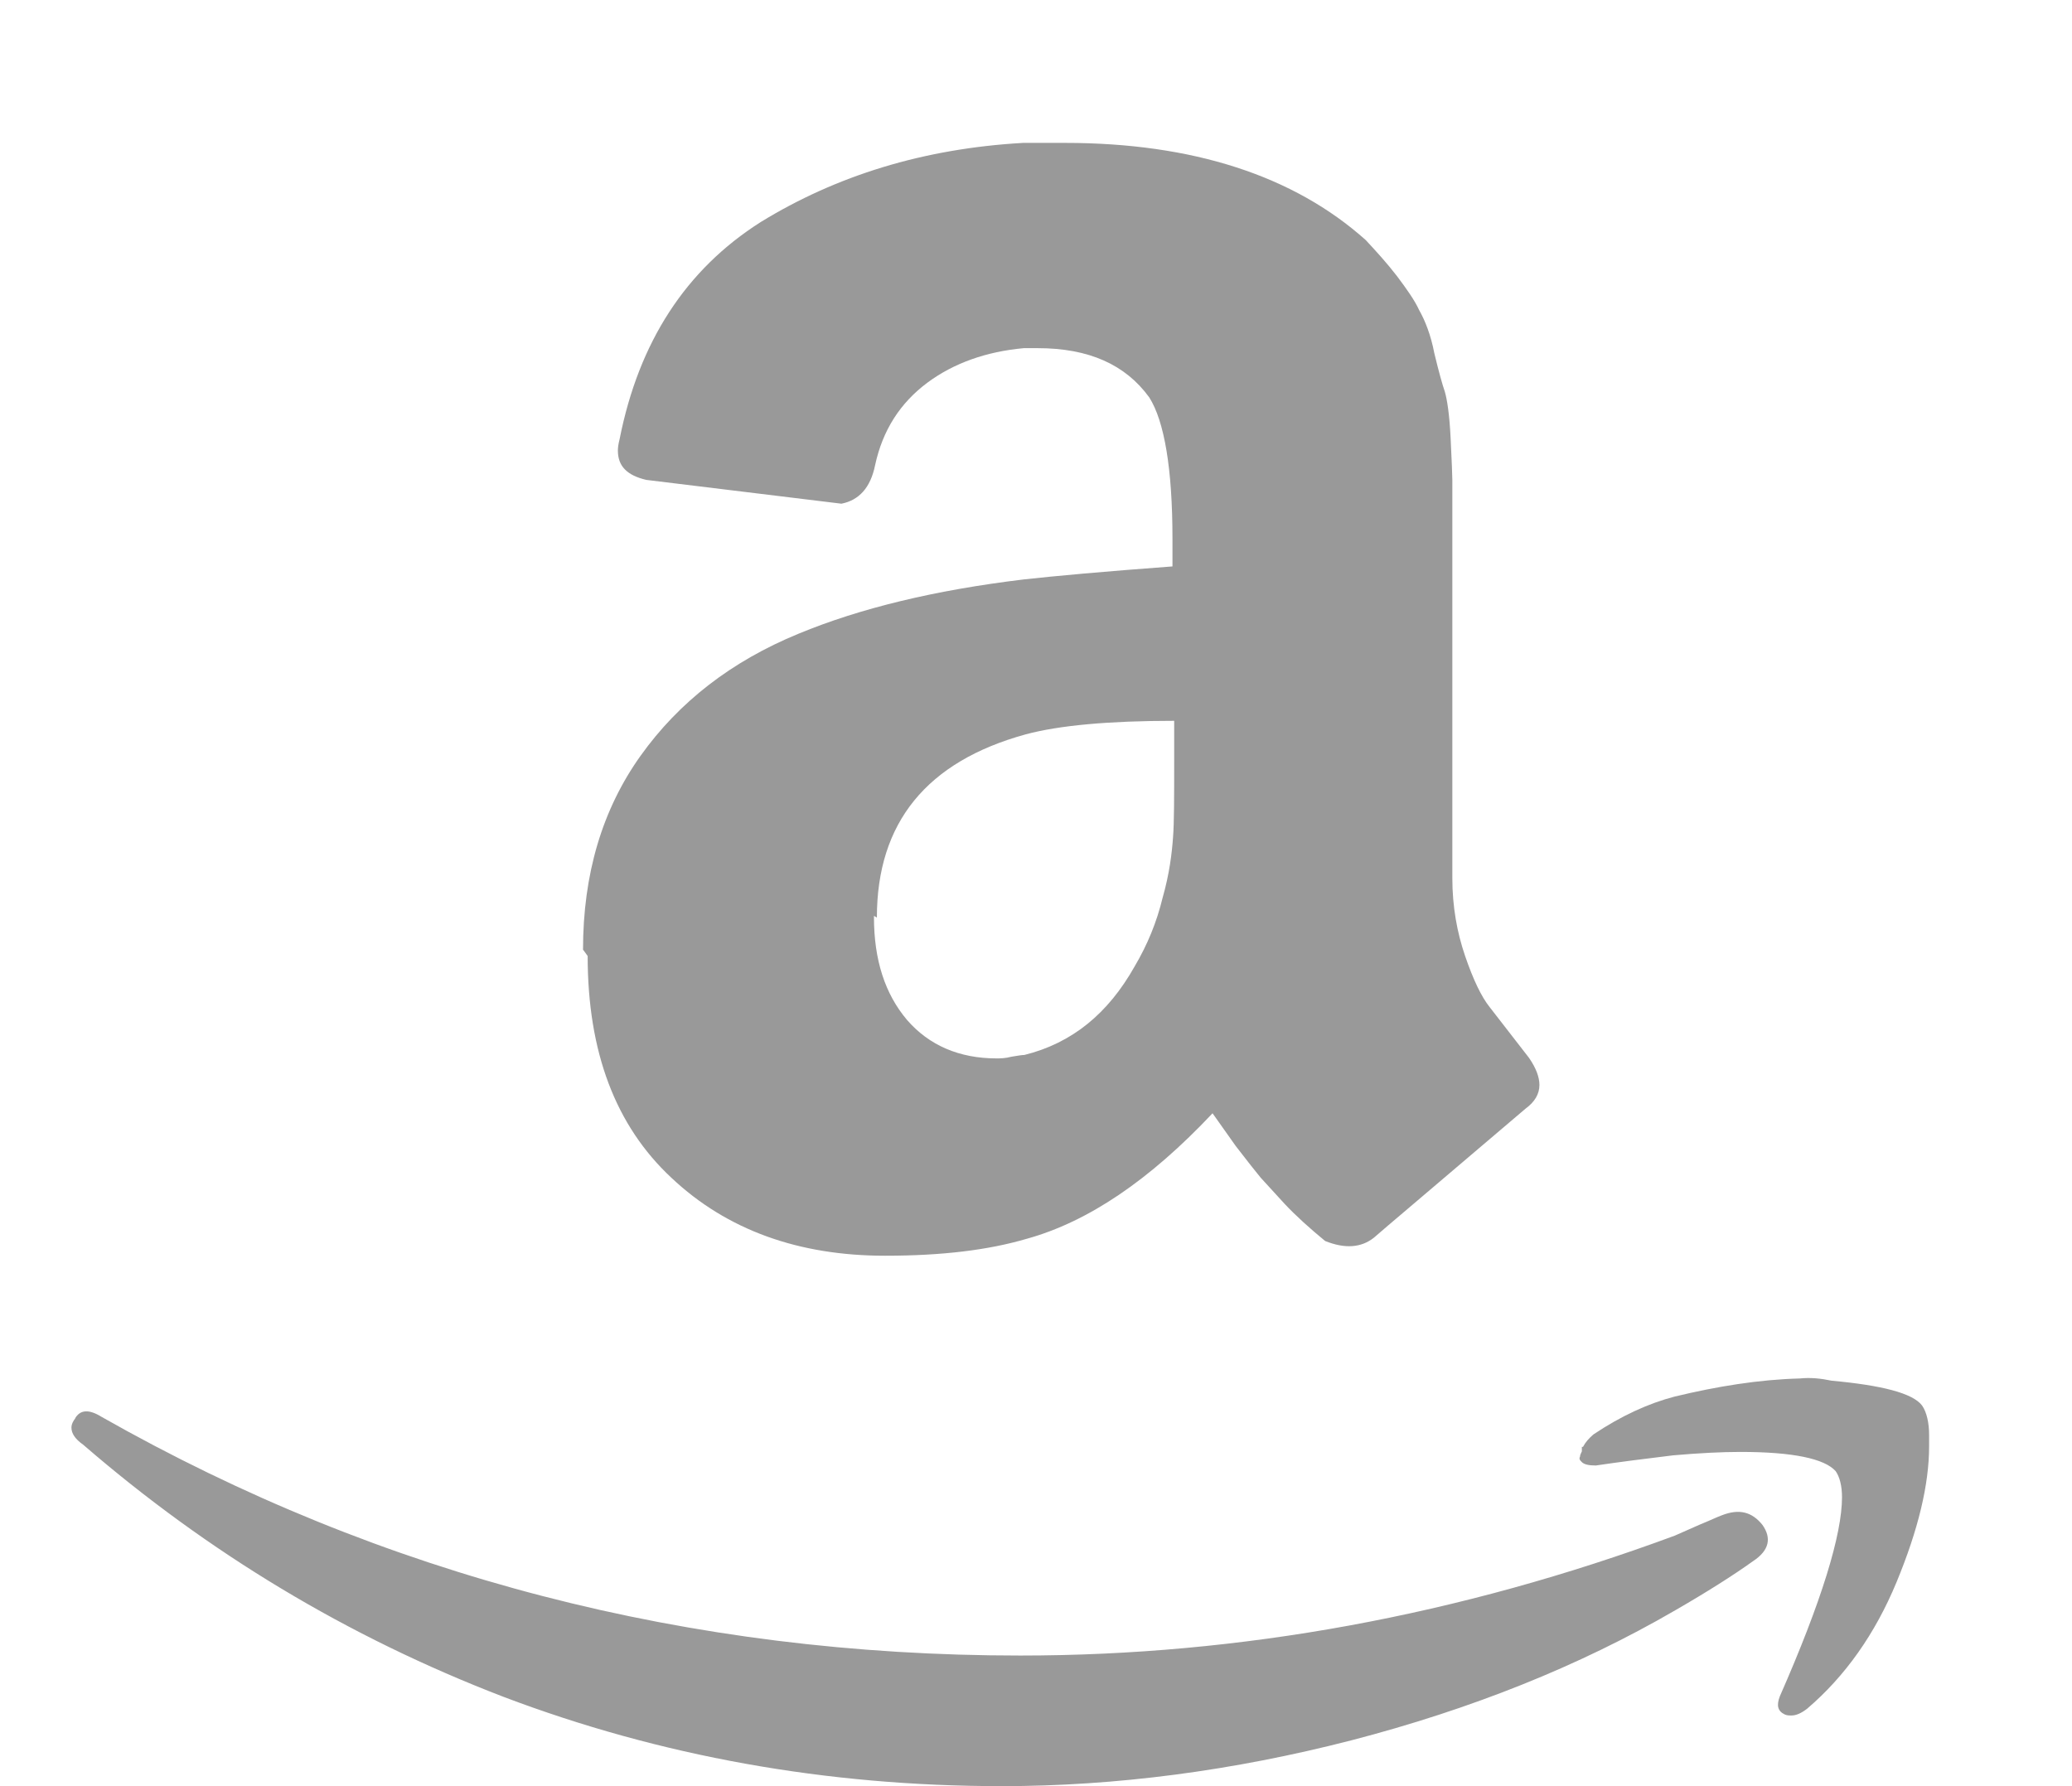 <svg width="29" height="25" viewBox="0 0 29 25" fill="none" xmlns="http://www.w3.org/2000/svg">
<path d="M1.049 19.855C1.122 19.729 1.244 19.721 1.423 19.832C5.356 22.064 9.656 23.172 14.28 23.172C17.369 23.172 20.425 22.61 23.44 21.494L23.782 21.343C23.936 21.28 24.033 21.233 24.099 21.209C24.342 21.114 24.521 21.161 24.667 21.343C24.797 21.526 24.765 21.7 24.537 21.85C24.261 22.048 23.887 22.285 23.448 22.538C22.099 23.322 20.587 23.924 18.913 24.359C17.255 24.786 15.613 25 14.02 25C11.566 25 9.241 24.581 7.047 23.75C4.861 22.91 2.91 21.731 1.163 20.22C1.049 20.14 1 20.061 1 19.982C1 19.935 1.024 19.887 1.057 19.848L1.049 19.855ZM8.16 13.294C8.16 12.234 8.429 11.331 8.965 10.579C9.501 9.828 10.233 9.258 11.176 8.87C12.037 8.514 13.078 8.261 14.329 8.11C14.752 8.063 15.451 7.999 16.41 7.928V7.54C16.41 6.559 16.296 5.894 16.085 5.562C15.752 5.103 15.239 4.873 14.524 4.873H14.329C13.809 4.921 13.354 5.079 12.98 5.356C12.598 5.641 12.354 6.021 12.248 6.511C12.184 6.828 12.021 7.002 11.777 7.05L9.046 6.717C8.778 6.654 8.648 6.527 8.648 6.306C8.648 6.258 8.656 6.211 8.672 6.147C8.941 4.786 9.599 3.773 10.647 3.108C11.704 2.459 12.923 2.079 14.321 2H14.906C16.694 2 18.108 2.459 19.116 3.361C19.263 3.52 19.409 3.678 19.555 3.868C19.685 4.042 19.799 4.2 19.864 4.343C19.945 4.485 20.027 4.691 20.075 4.944C20.14 5.213 20.189 5.387 20.222 5.482C20.254 5.593 20.287 5.799 20.303 6.131C20.319 6.464 20.327 6.654 20.327 6.717V12.289C20.327 12.685 20.392 13.049 20.506 13.381C20.62 13.714 20.734 13.951 20.848 14.094L21.4 14.806C21.498 14.948 21.546 15.075 21.546 15.186C21.546 15.312 21.481 15.423 21.351 15.518C20.051 16.626 19.336 17.228 19.23 17.323C19.051 17.465 18.824 17.481 18.547 17.37C18.336 17.196 18.141 17.022 17.978 16.848L17.645 16.484C17.58 16.405 17.466 16.262 17.296 16.041L16.971 15.582C16.093 16.515 15.231 17.101 14.37 17.339C13.833 17.497 13.183 17.576 12.387 17.576C11.184 17.576 10.176 17.22 9.396 16.484C8.616 15.756 8.225 14.727 8.225 13.381L8.168 13.302L8.16 13.294ZM12.232 12.835C12.232 13.437 12.387 13.912 12.695 14.276C13.004 14.632 13.427 14.814 13.947 14.814C13.996 14.814 14.069 14.814 14.159 14.79C14.256 14.774 14.305 14.766 14.337 14.766C15.004 14.6 15.508 14.189 15.882 13.524C16.06 13.223 16.19 12.906 16.272 12.566C16.369 12.226 16.402 11.941 16.418 11.719C16.434 11.513 16.434 11.149 16.434 10.659V10.089C15.524 10.089 14.825 10.152 14.354 10.279C12.972 10.659 12.273 11.513 12.273 12.843L12.232 12.819V12.835ZM22.156 20.251C22.189 20.188 22.237 20.133 22.302 20.077C22.692 19.816 23.074 19.642 23.44 19.547C24.033 19.404 24.619 19.309 25.188 19.294C25.342 19.278 25.488 19.294 25.635 19.325C26.334 19.389 26.772 19.499 26.902 19.673C26.968 19.768 27 19.919 27 20.085V20.243C27 20.782 26.846 21.415 26.545 22.143C26.244 22.871 25.822 23.465 25.293 23.916C25.212 23.979 25.139 24.011 25.074 24.011C25.041 24.011 25.009 24.011 24.976 23.995C24.879 23.947 24.863 23.868 24.911 23.742C25.496 22.412 25.781 21.478 25.781 20.956C25.781 20.797 25.748 20.671 25.692 20.591C25.537 20.417 25.098 20.322 24.358 20.322C24.099 20.322 23.782 20.338 23.416 20.37C23.026 20.417 22.652 20.465 22.335 20.512C22.237 20.512 22.172 20.497 22.14 20.465C22.107 20.433 22.099 20.417 22.115 20.386C22.115 20.362 22.123 20.354 22.14 20.314V20.251H22.156Z" fill="#999999"/>
</svg>
